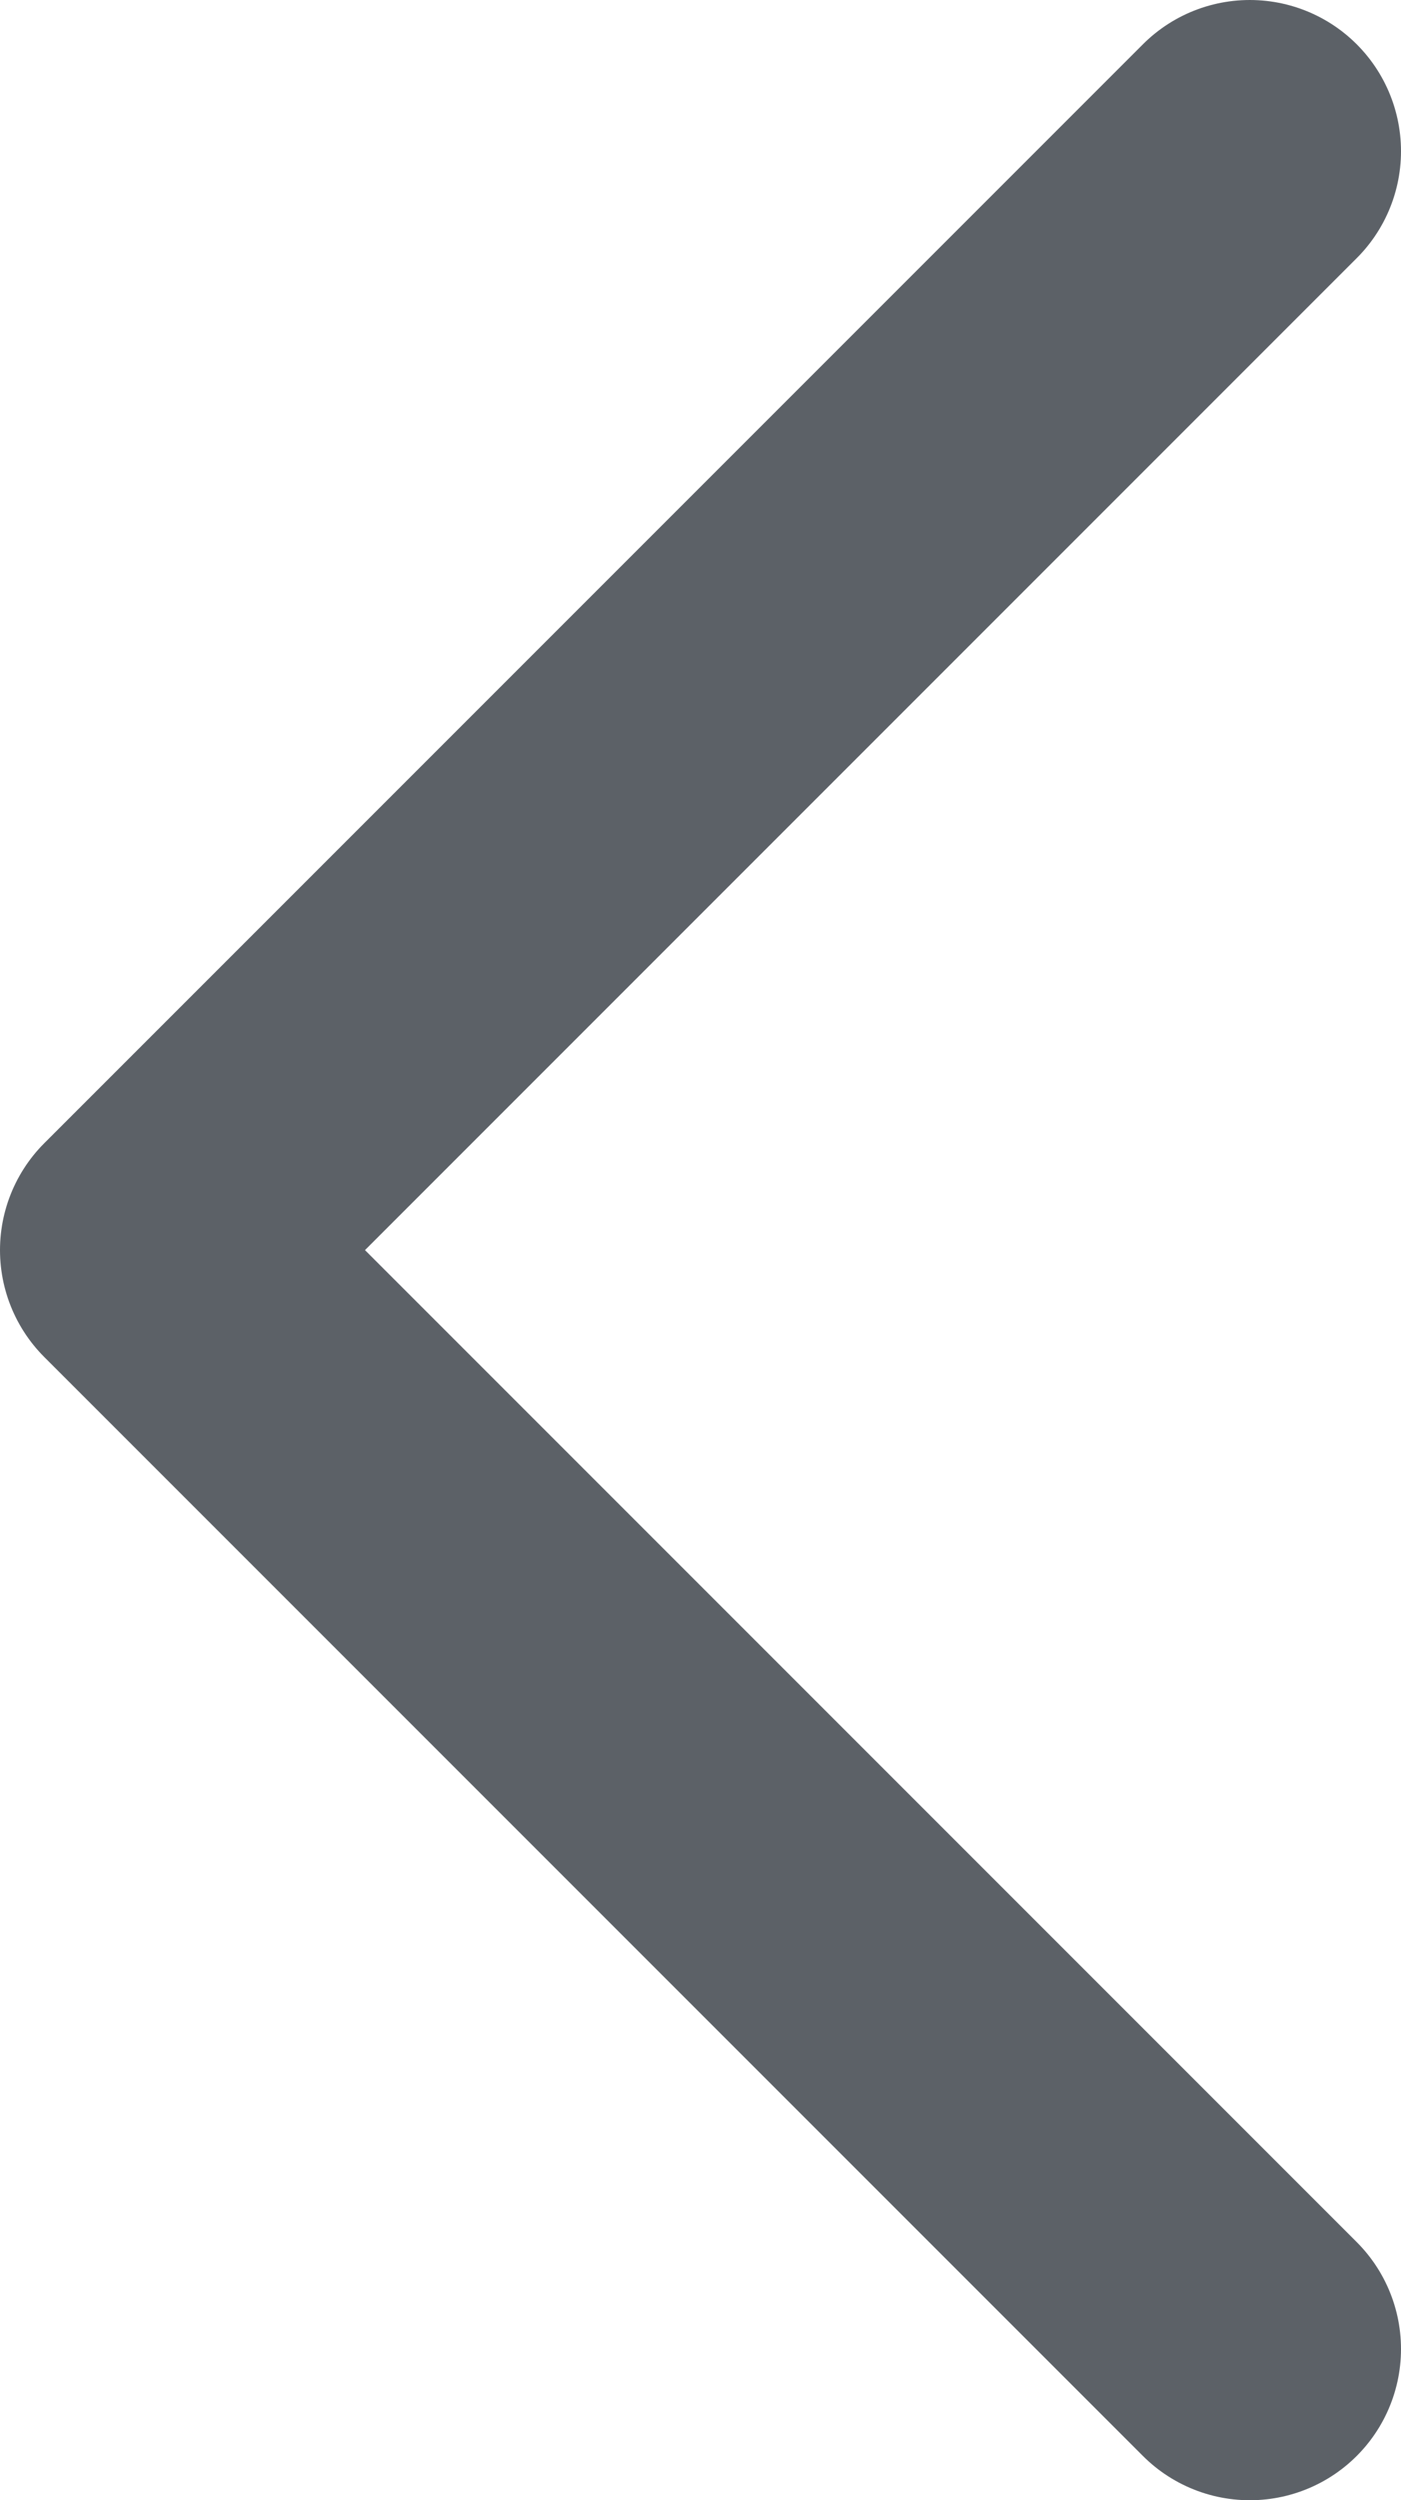 <?xml version="1.0" encoding="utf-8"?>
<!-- Generator: Adobe Illustrator 28.1.0, SVG Export Plug-In . SVG Version: 6.00 Build 0)  -->
<!DOCTYPE svg PUBLIC "-//W3C//DTD SVG 1.1//EN" "http://www.w3.org/Graphics/SVG/1.1/DTD/svg11.dtd">
<svg version="1.1" id="격리_모드" xmlns:x="http://ns.adobe.com/Extensibility/1.0/" xmlns:i="http://ns.adobe.com/AdobeIllustrator/10.0/" xmlns:graph="http://ns.adobe.com/Graphs/1.0/"
	 xmlns="http://www.w3.org/2000/svg" xmlns:xlink="http://www.w3.org/1999/xlink" x="0px" y="0px" width="27.8px" height="49.6px"
	 viewBox="0 0 27.8 49.6" style="enable-background:new 0 0 27.8 49.6;" xml:space="preserve">
<style type="text/css">
	.st0{fill:none;stroke:#5C6167;stroke-width:6;stroke-linecap:round;stroke-linejoin:round;stroke-miterlimit:10;}
</style>
<polyline class="st0" points="24.8,46.6 3,24.8 24.8,3 "/>
</svg>
